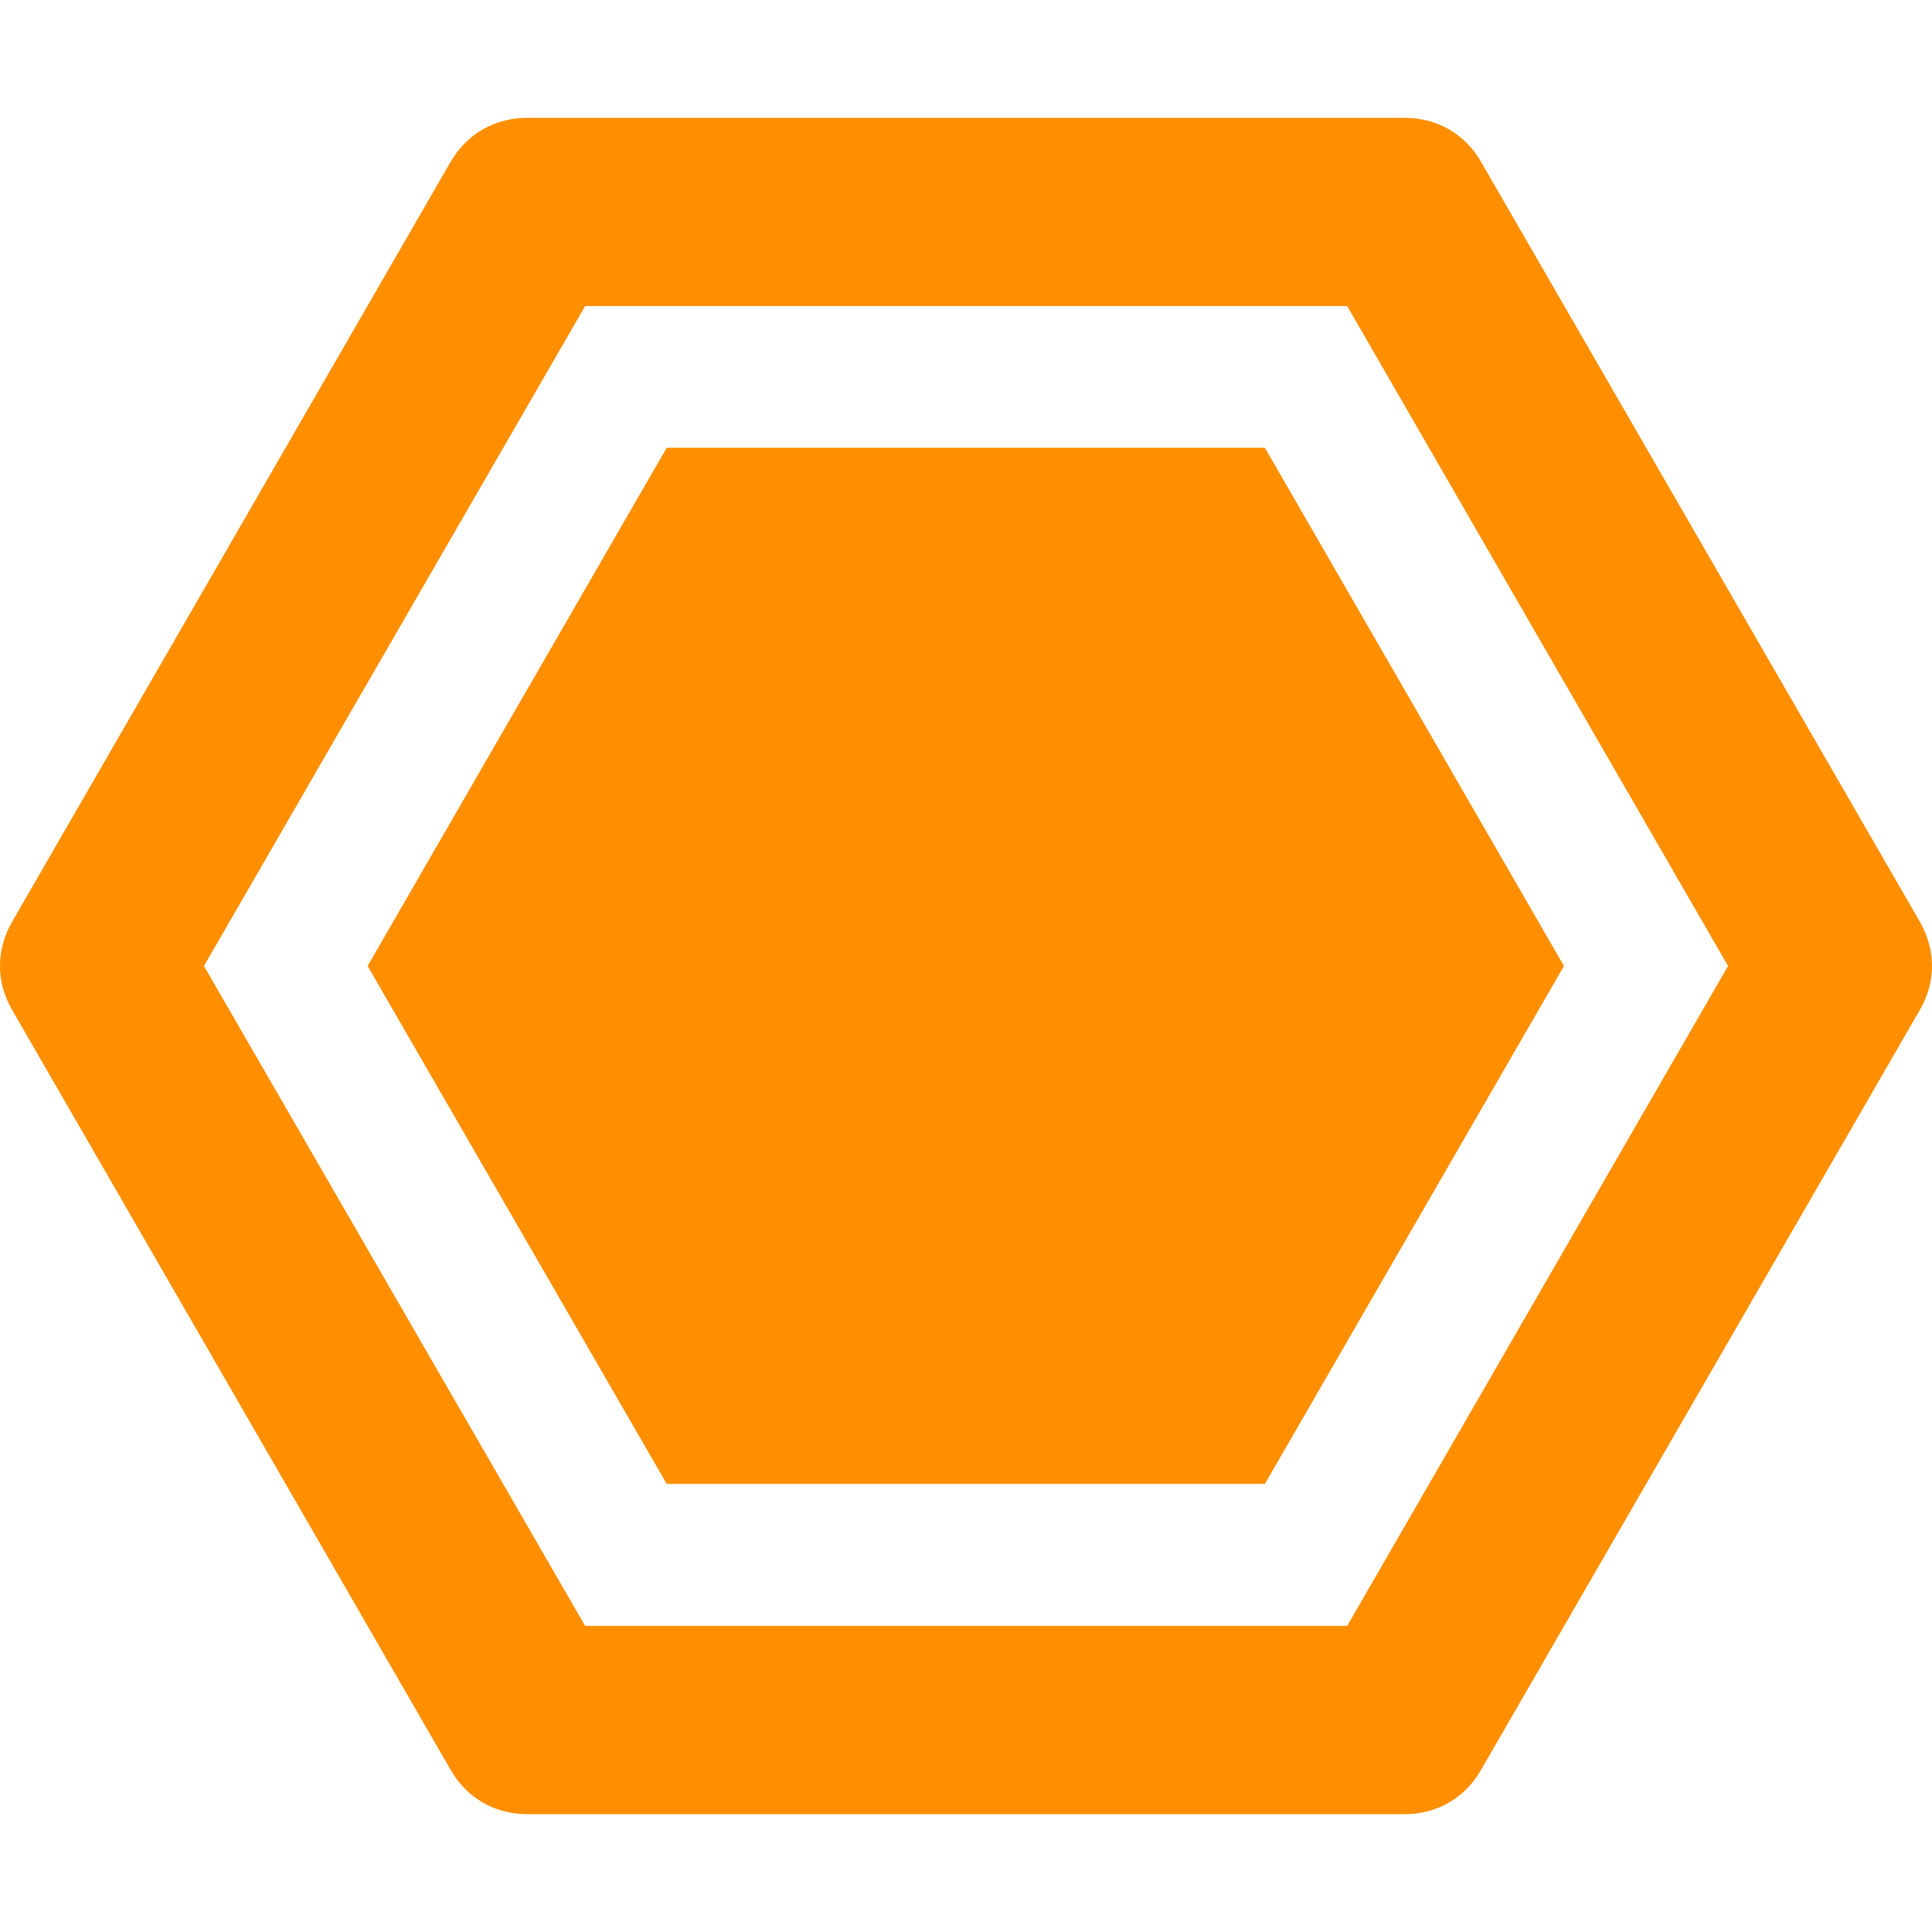 <?xml version="1.0" encoding="UTF-8" standalone="no"?><!DOCTYPE svg PUBLIC "-//W3C//DTD SVG 1.1//EN" "http://www.w3.org/Graphics/SVG/1.1/DTD/svg11.dtd"><svg width="100%" height="100%" viewBox="0 0 72788 72788" version="1.1" xmlns="http://www.w3.org/2000/svg" xmlns:xlink="http://www.w3.org/1999/xlink" xml:space="preserve" xmlns:serif="http://www.serif.com/" style="fill-rule:evenodd;clip-rule:evenodd;stroke-linejoin:round;stroke-miterlimit:2;"><g><path d="M18730.8,63953l-15046.9,-26047.7c-558.594,-964.972 -558.594,-2069.66 -0,-3035.03l15046.9,-26047.2c558.593,-965.35 1511.72,-1523.58 2627.61,-1523.58l30071.6,-0c1115.89,-0 2080.73,558.231 2627.61,1523.58l15046.9,26047.2c558.594,965.366 558.594,2070.05 0,3035.03l-15046.9,26047.7c-546.875,976.953 -1511.72,1523.57 -2627.61,1523.57l-30083.3,0c-1104.17,0 -2057.29,-546.616 -2615.89,-1523.57Zm3313.81,-2697.78l28710.9,-0l14349,-24861.5l-14349,-24861.7l-28710.9,0l-14360.7,24861.7l14360.7,24861.5Z" style="fill:#ff8f00;"/><path d="M25118.3,55906.2l22536.5,0l11266.9,-19512.4l-11266.9,-19524l-22536.5,-0l-11268.2,19524l11268.2,19512.4Z" style="fill:#ff8f00;"/><path d="M16974.5,66674l-16513,-28617.3c-615.887,-1058.07 -615.887,-2267.84 0,-3337.62l16513,-28617.2c615.887,-1058.16 1662.76,-1662.98 2894.53,-1662.98l33048.1,-0c1221.35,-0 2279.95,604.819 2884.12,1662.98l16524.8,28617.2c615.887,1069.79 615.887,2279.56 -0,3337.62l-16524.8,28617.3c-604.169,1069.79 -1662.76,1674.61 -2884.12,1674.61l-33048.1,0c-1231.77,0 -2278.64,-604.815 -2894.53,-1674.61Zm3651.03,-2965.1l31536.6,-0l15779.9,-27315.2l-15779.9,-27315.1l-31536.6,0l-15768.2,27315.1l15768.2,27315.2Z" style="fill:#ff8f00;"/></g></svg>